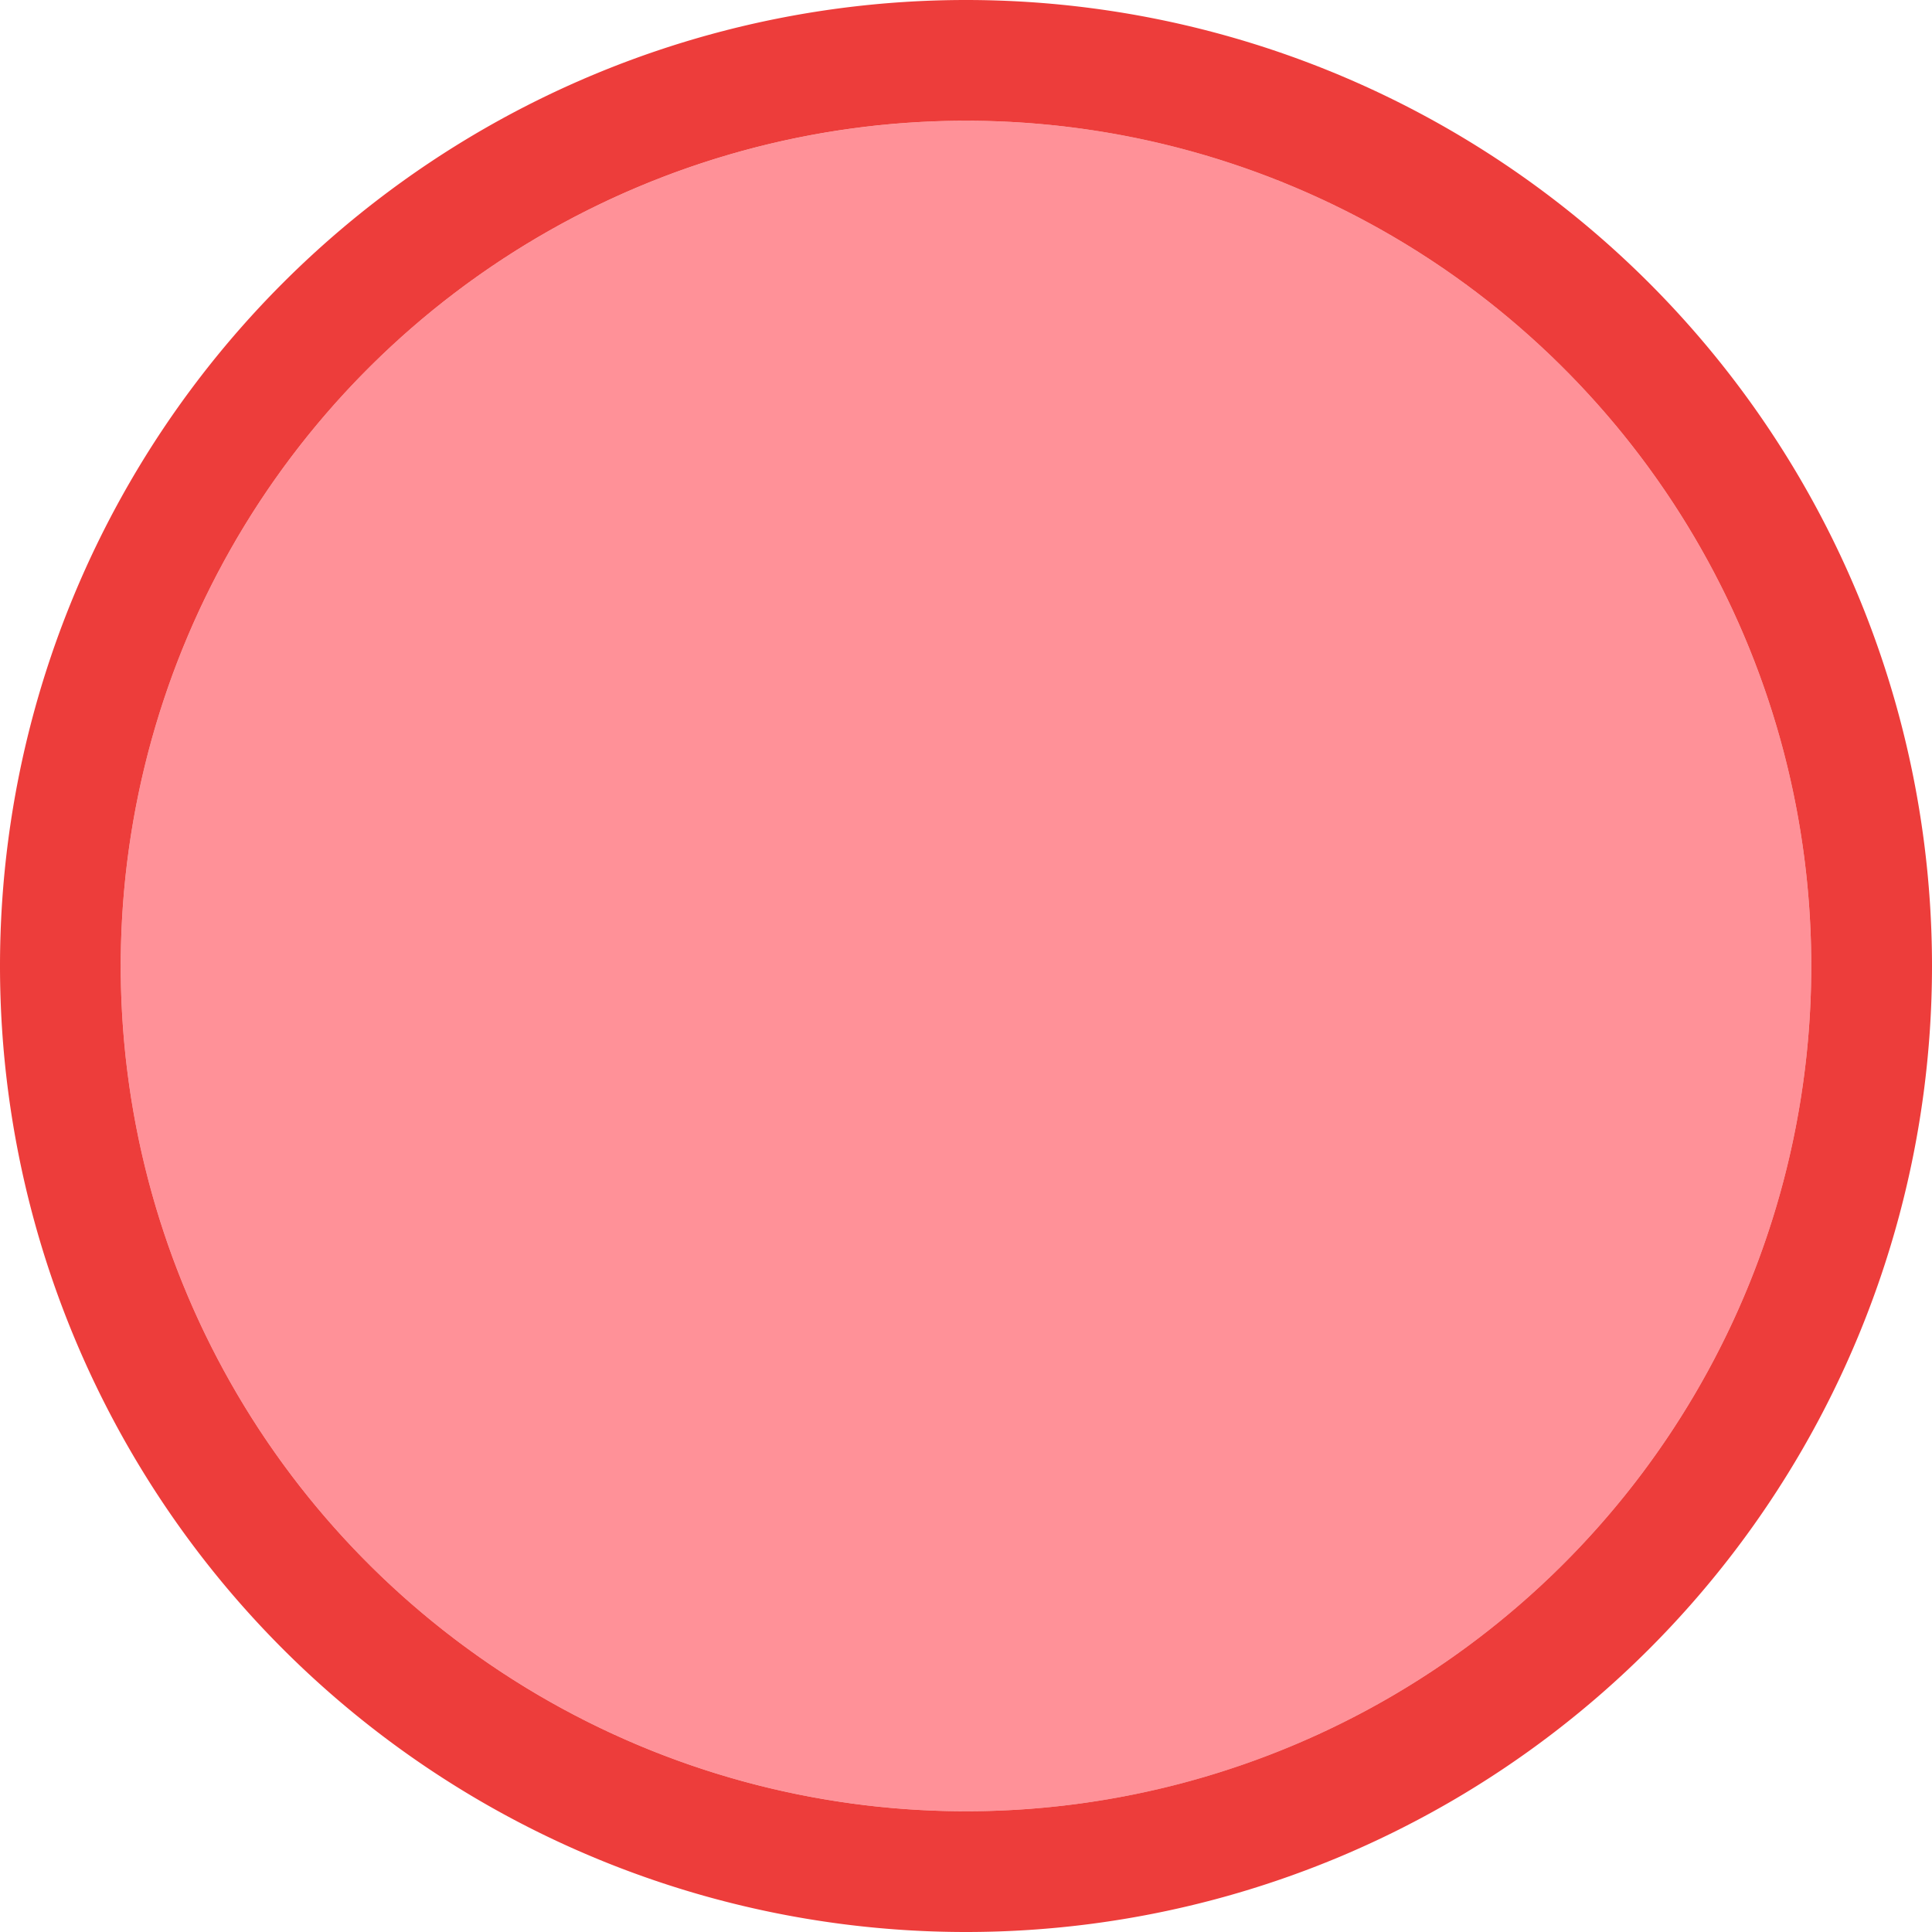 <svg viewBox="0 0 16 16" xmlns="http://www.w3.org/2000/svg">
/&amp;gt;<circle cx="8" cy="8" fill="#ff9198" r="7"/><path d="m8 0a8 8 0 0 0 -8 8 8 8 0 0 0 8 8 8 8 0 0 0 8-8 8 8 0 0 0 -8-8zm0 1a7 7 0 0 1 7 7 7 7 0 0 1 -7 7 7 7 0 0 1 -7-7 7 7 0 0 1 7-7z" fill="#ed3d3b"/></svg>